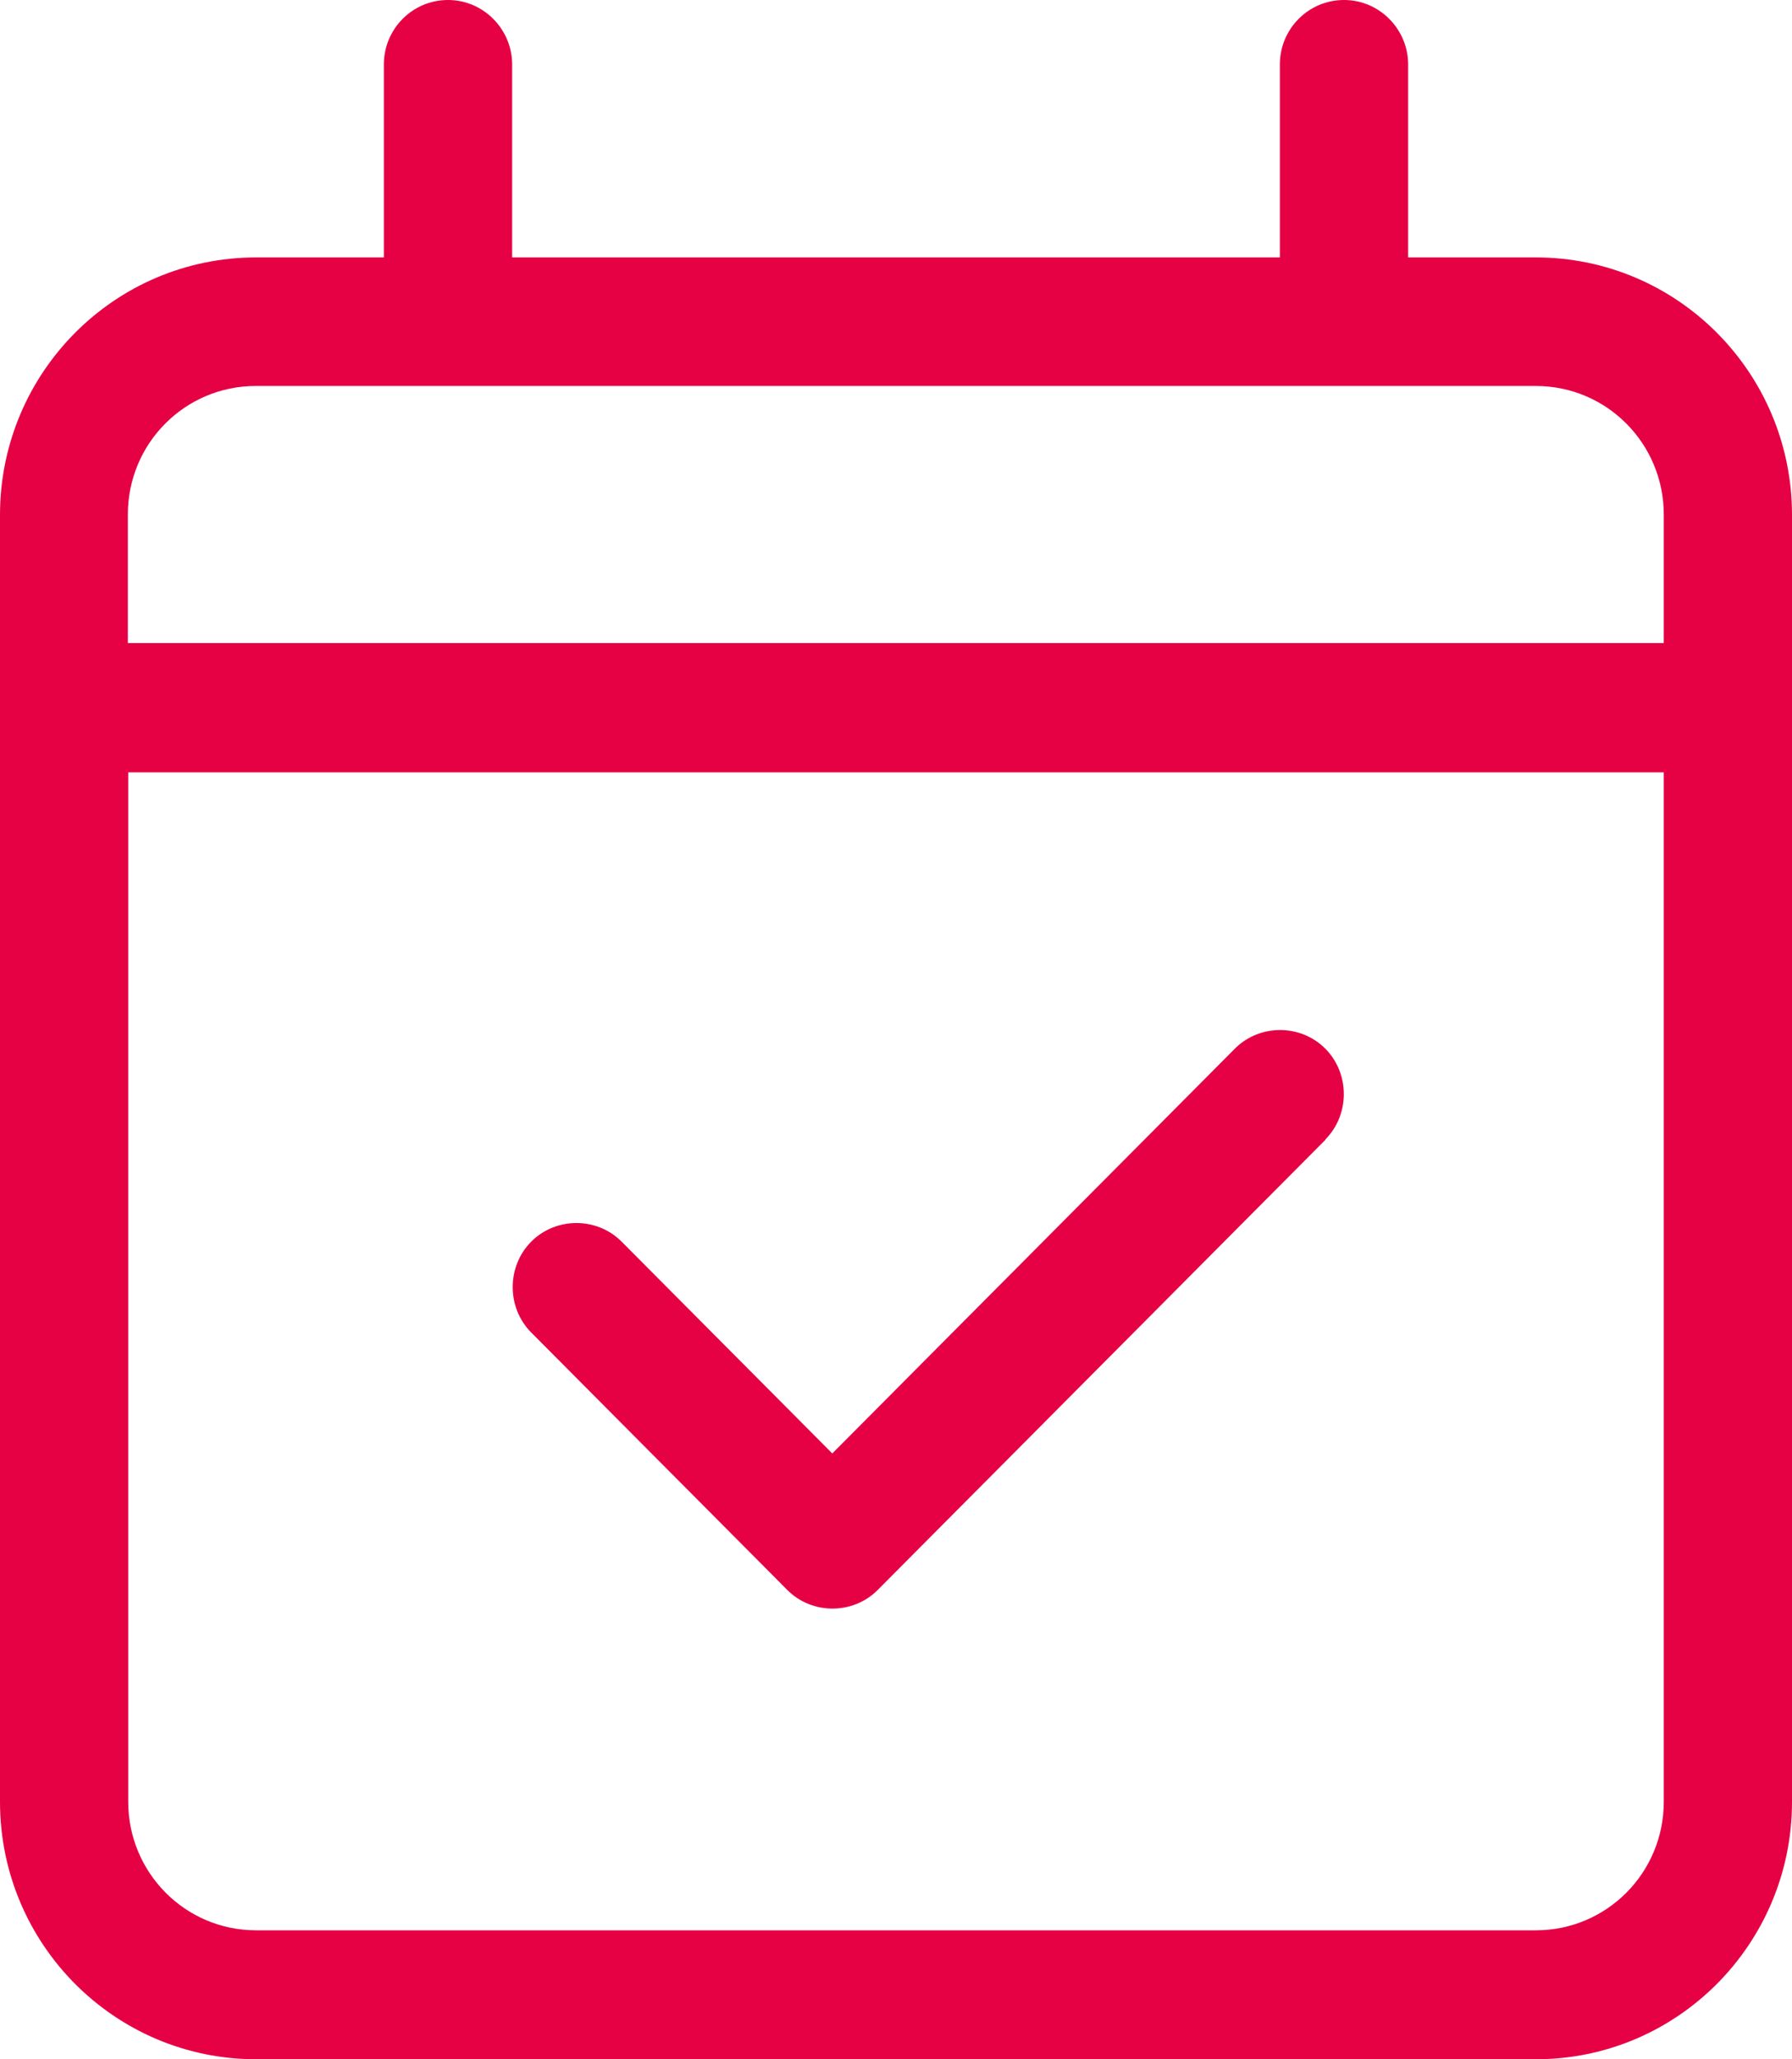 <?xml version="1.0" encoding="UTF-8"?>
<svg xmlns="http://www.w3.org/2000/svg" width="47" height="54" viewBox="0 0 47 54" fill="none">
  <g clip-path="url(#clip0_1_3)">
    <path d="M13.432 1.69C13.432 0.766 12.68 0 11.75 0C10.82 0 10.068 0.756 10.068 1.69V6.751H6.716C3.008 6.751 0 9.775 0 13.503V47.249C0 50.976 3.008 54 6.716 54H40.284C43.992 54 47 50.976 47 47.249V13.503C47 9.775 43.992 6.751 40.284 6.751H36.932V1.69C36.932 0.766 36.18 0 35.25 0C34.32 0 33.568 0.756 33.568 1.69V6.751H13.432V1.69ZM3.353 20.254H43.637V47.249C43.637 49.118 42.133 50.619 40.284 50.619H6.716C4.857 50.619 3.363 49.107 3.363 47.249V20.254H3.353ZM6.716 10.122H40.284C42.143 10.122 43.637 11.634 43.637 13.492V16.863H3.353V13.492C3.353 11.623 4.857 10.122 6.705 10.122H6.716ZM34.759 29.882C35.407 29.231 35.407 28.15 34.759 27.499C34.112 26.848 33.036 26.848 32.388 27.499L21.829 38.114L16.304 32.56C15.656 31.909 14.58 31.909 13.933 32.56C13.285 33.211 13.285 34.292 13.933 34.943L20.649 41.694C21.296 42.345 22.372 42.345 23.02 41.694L34.77 29.882H34.759Z" fill="#E60044"></path>
  </g>
  <defs>
    <clipPath id="clip0_1_3">
      <rect width="47" height="54" fill="white"></rect>
    </clipPath>
  </defs>
</svg>
